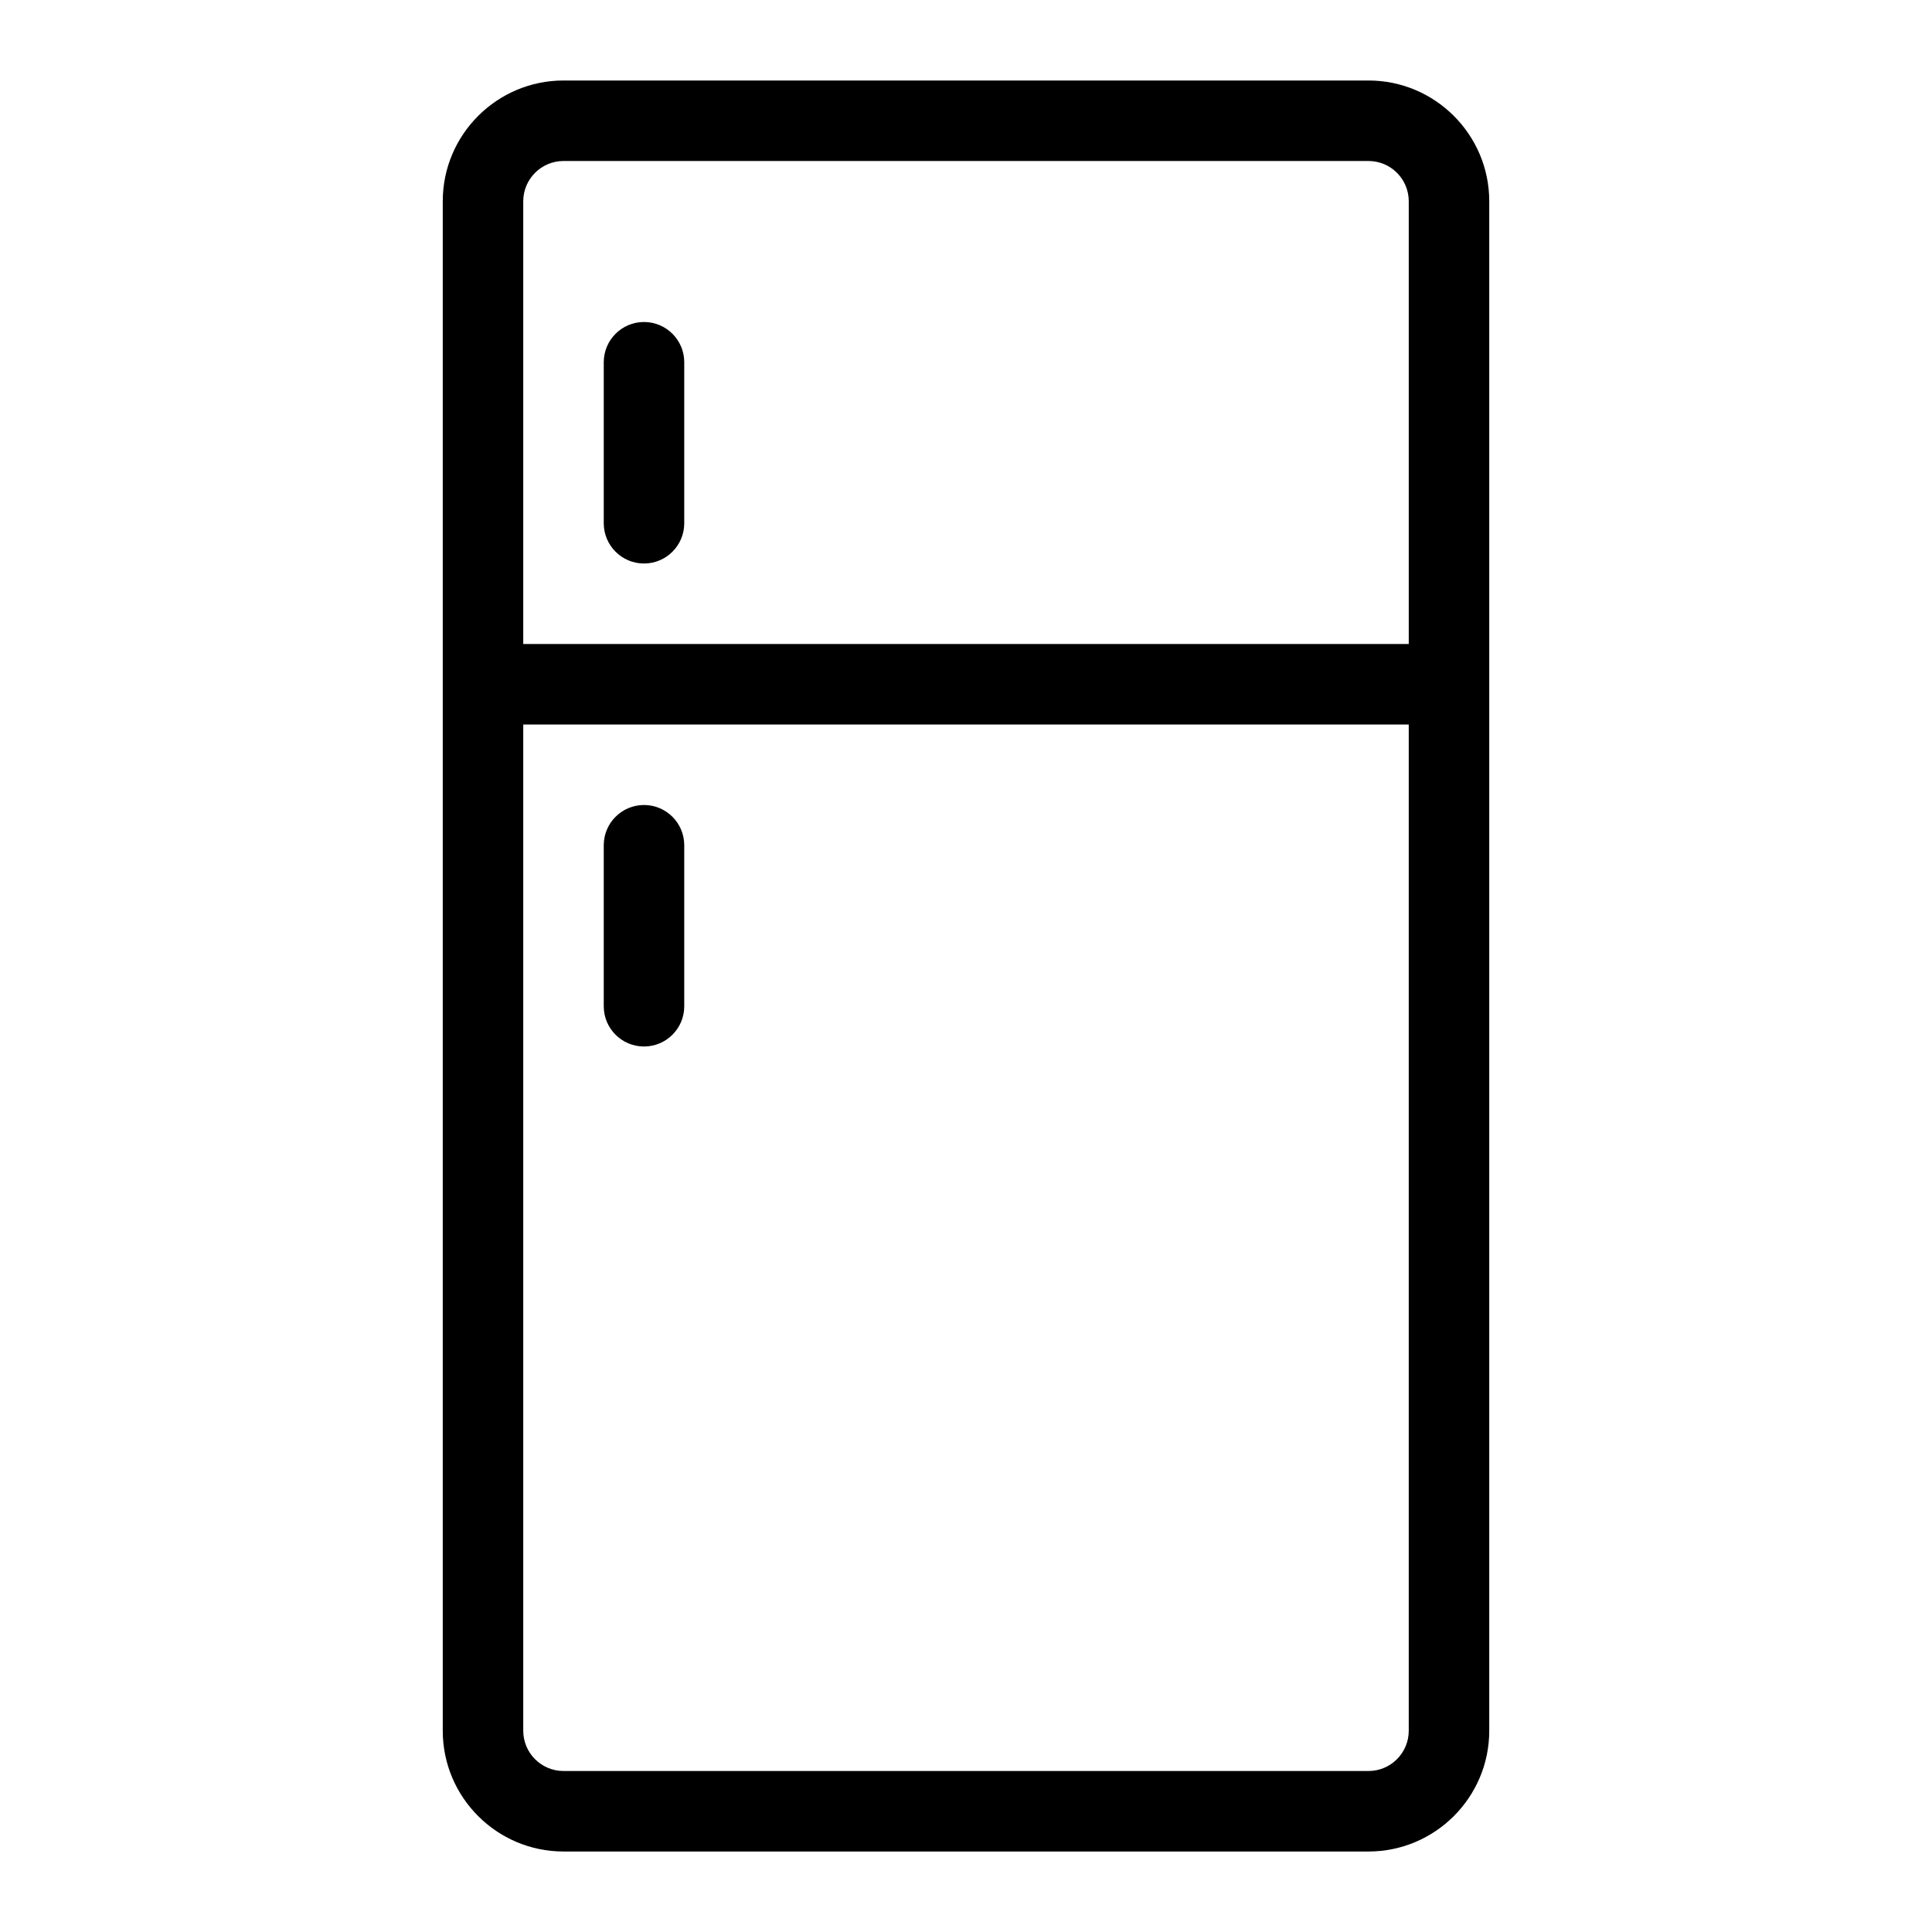 <?xml version="1.0" encoding="utf-8"?>
<!-- Generator: $$$/GeneralStr/196=Adobe Illustrator 27.6.0, SVG Export Plug-In . SVG Version: 6.00 Build 0)  -->
<svg version="1.1" id="Calque_1" xmlns="http://www.w3.org/2000/svg" xmlns:xlink="http://www.w3.org/1999/xlink" x="0px" y="0px"
	 viewBox="0 0 48 48" style="enable-background:new 0 0 48 48;" xml:space="preserve">
<g>
	<path d="M34,2H14c-1.654,0-3,1.346-3,3v38c0,1.654,1.346,3,3,3h20c1.654,0,3-1.346,3-3V5C37,3.346,35.654,2,34,2z M14,4h20
		c0.552,0,1,0.449,1,1v11H13V5C13,4.449,13.449,4,14,4z M34,44H14c-0.551,0-1-0.448-1-1V18h22v25C35,43.552,34.552,44,34,44z"/>
	<path d="M16,14c0.552,0,1-0.448,1-1V9c0-0.552-0.448-1-1-1s-1,0.448-1,1v4C15,13.552,15.448,14,16,14z"/>
	<path d="M16,20c-0.552,0-1,0.448-1,1v4c0,0.553,0.448,1,1,1s1-0.447,1-1v-4C17,20.448,16.552,20,16,20z"/>
</g>
</svg>
